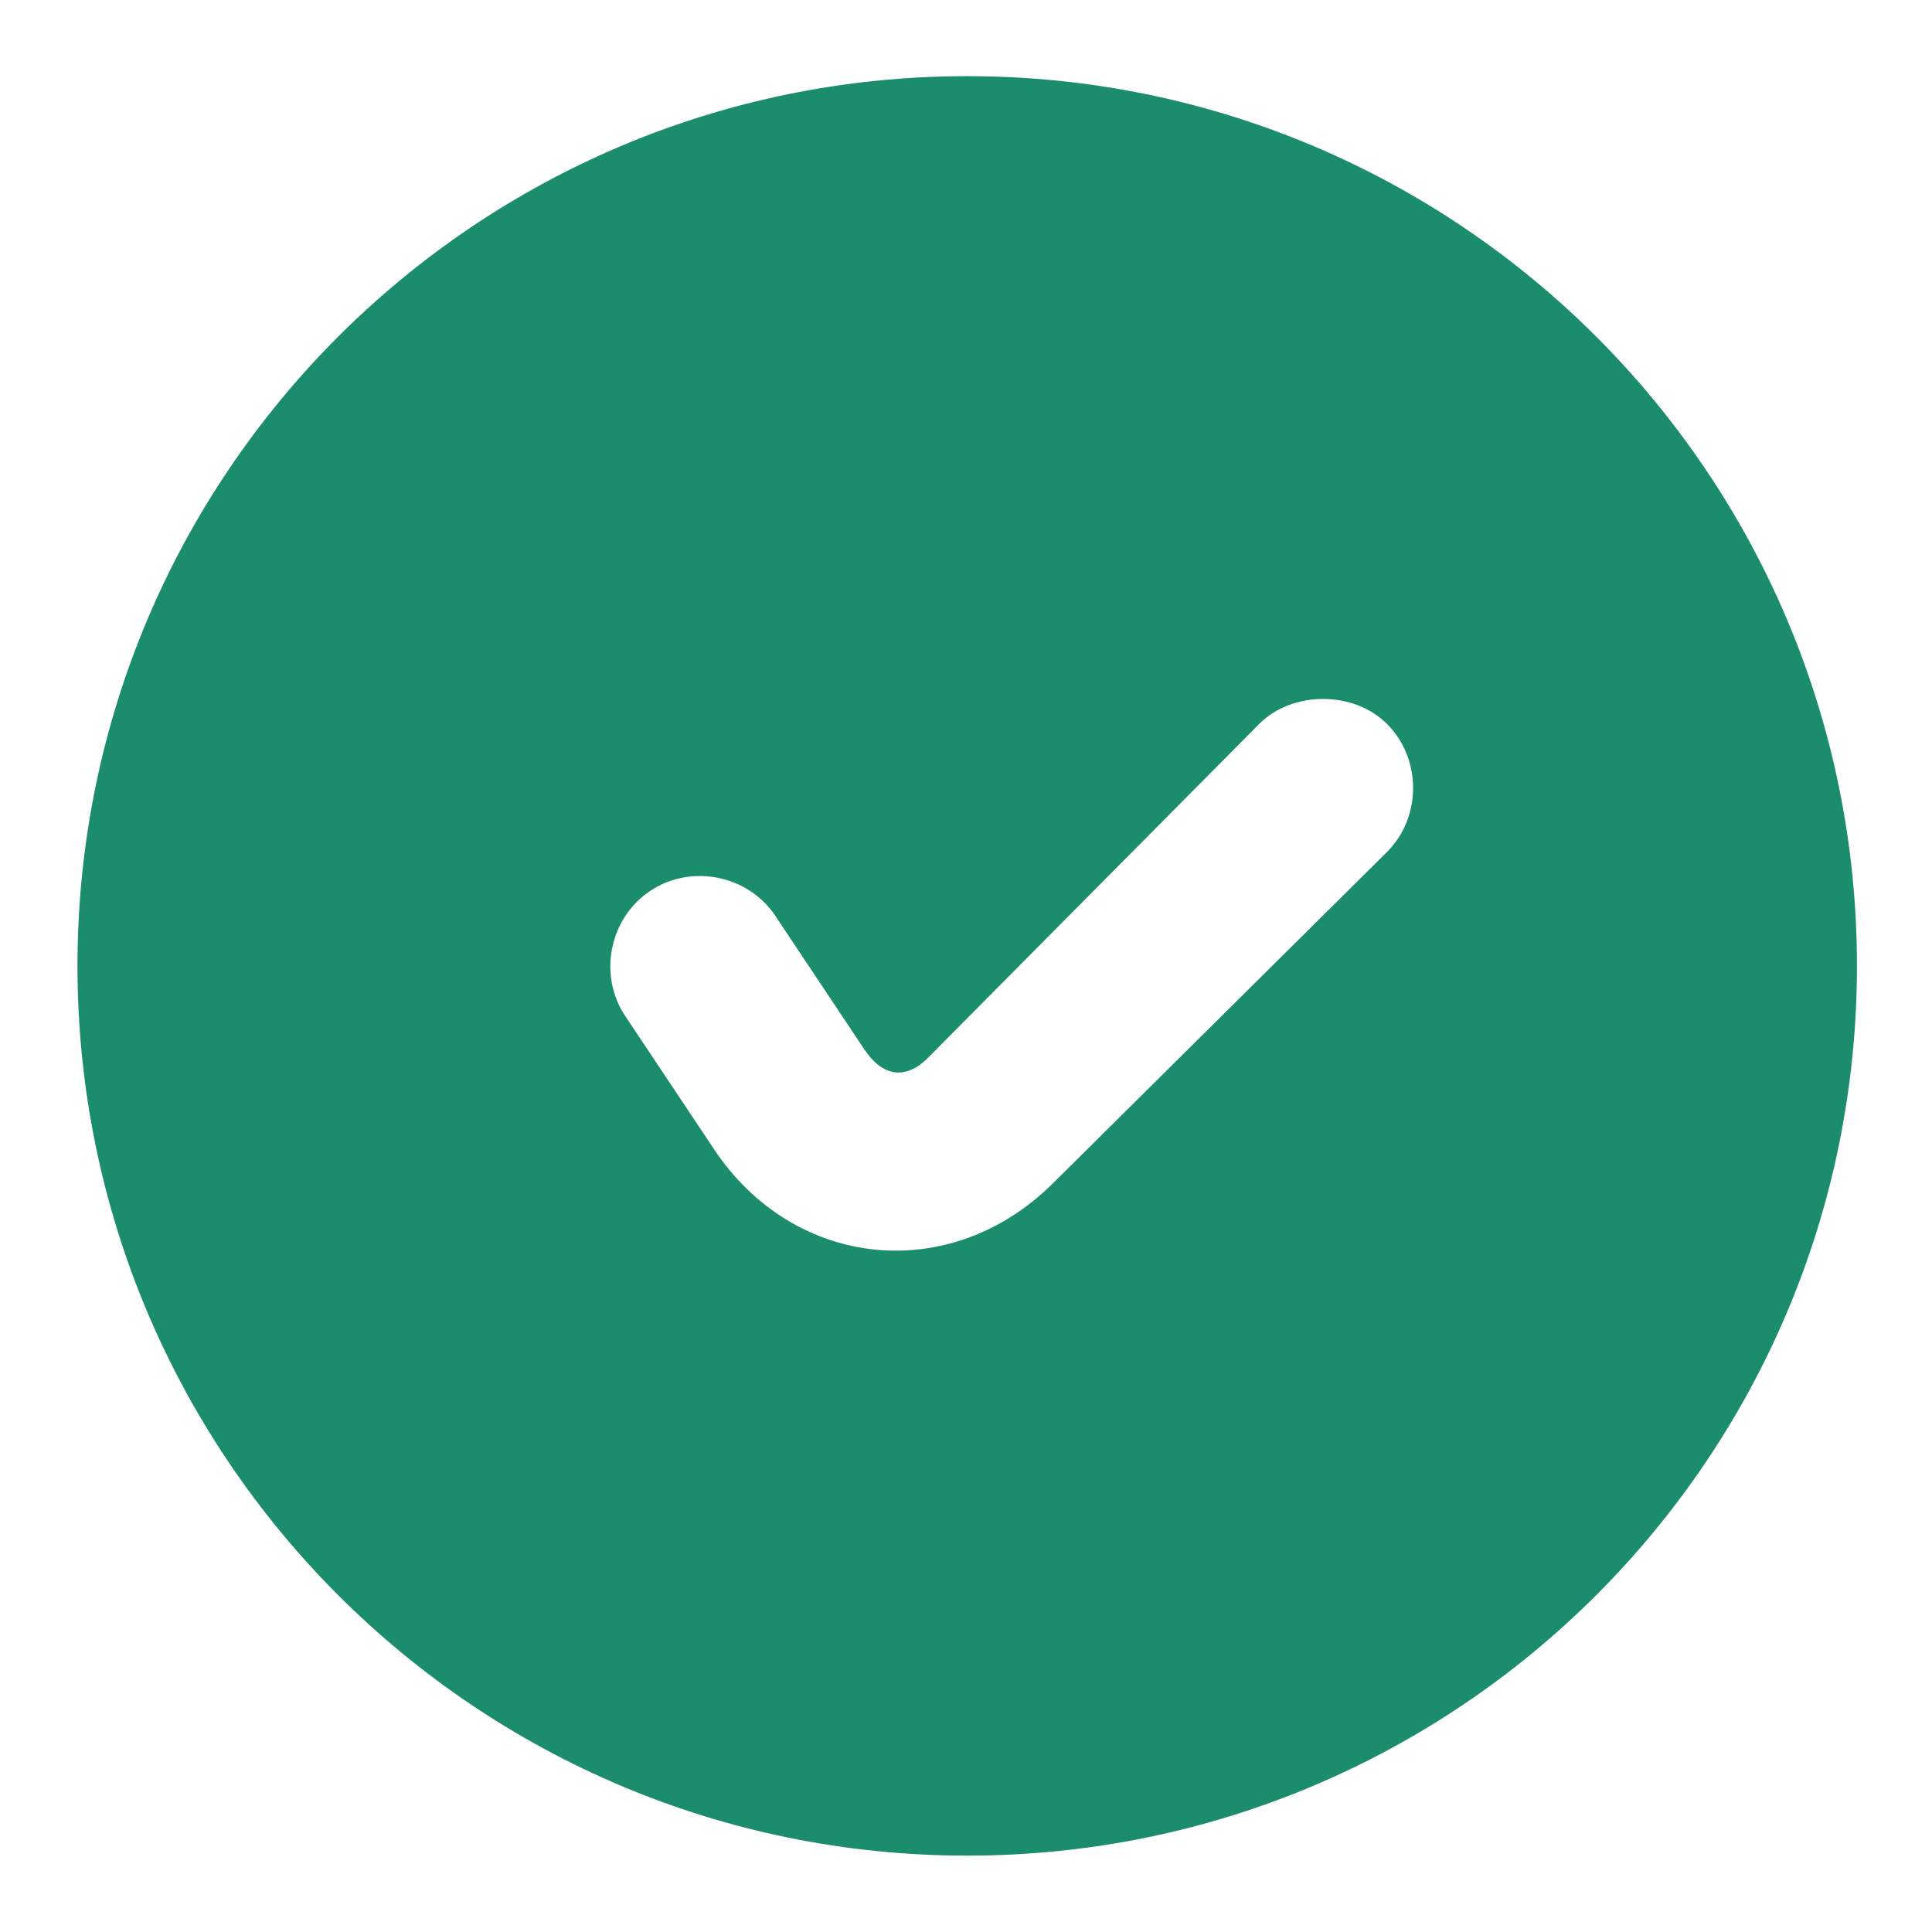 <svg width="19" height="19" viewBox="0 0 19 19" fill="none" xmlns="http://www.w3.org/2000/svg">
<path d="M9.512 0.749C4.679 0.749 0.762 4.666 0.762 9.499C0.762 14.332 4.679 18.249 9.512 18.249C14.344 18.249 18.262 14.332 18.262 9.499C18.262 4.666 14.344 0.749 9.512 0.749ZM13.012 6.874C13.236 6.874 13.469 6.949 13.641 7.12C13.982 7.462 13.982 8.036 13.641 8.378L10.36 11.632C9.352 12.639 7.813 12.488 7.023 11.303L6.148 9.991C5.88 9.589 5.992 9.029 6.395 8.761C6.797 8.493 7.357 8.605 7.625 9.007L8.5 10.32C8.677 10.585 8.904 10.627 9.128 10.401L12.383 7.12C12.554 6.949 12.788 6.874 13.012 6.874Z" fill="#1C8C6E"/>
</svg>
